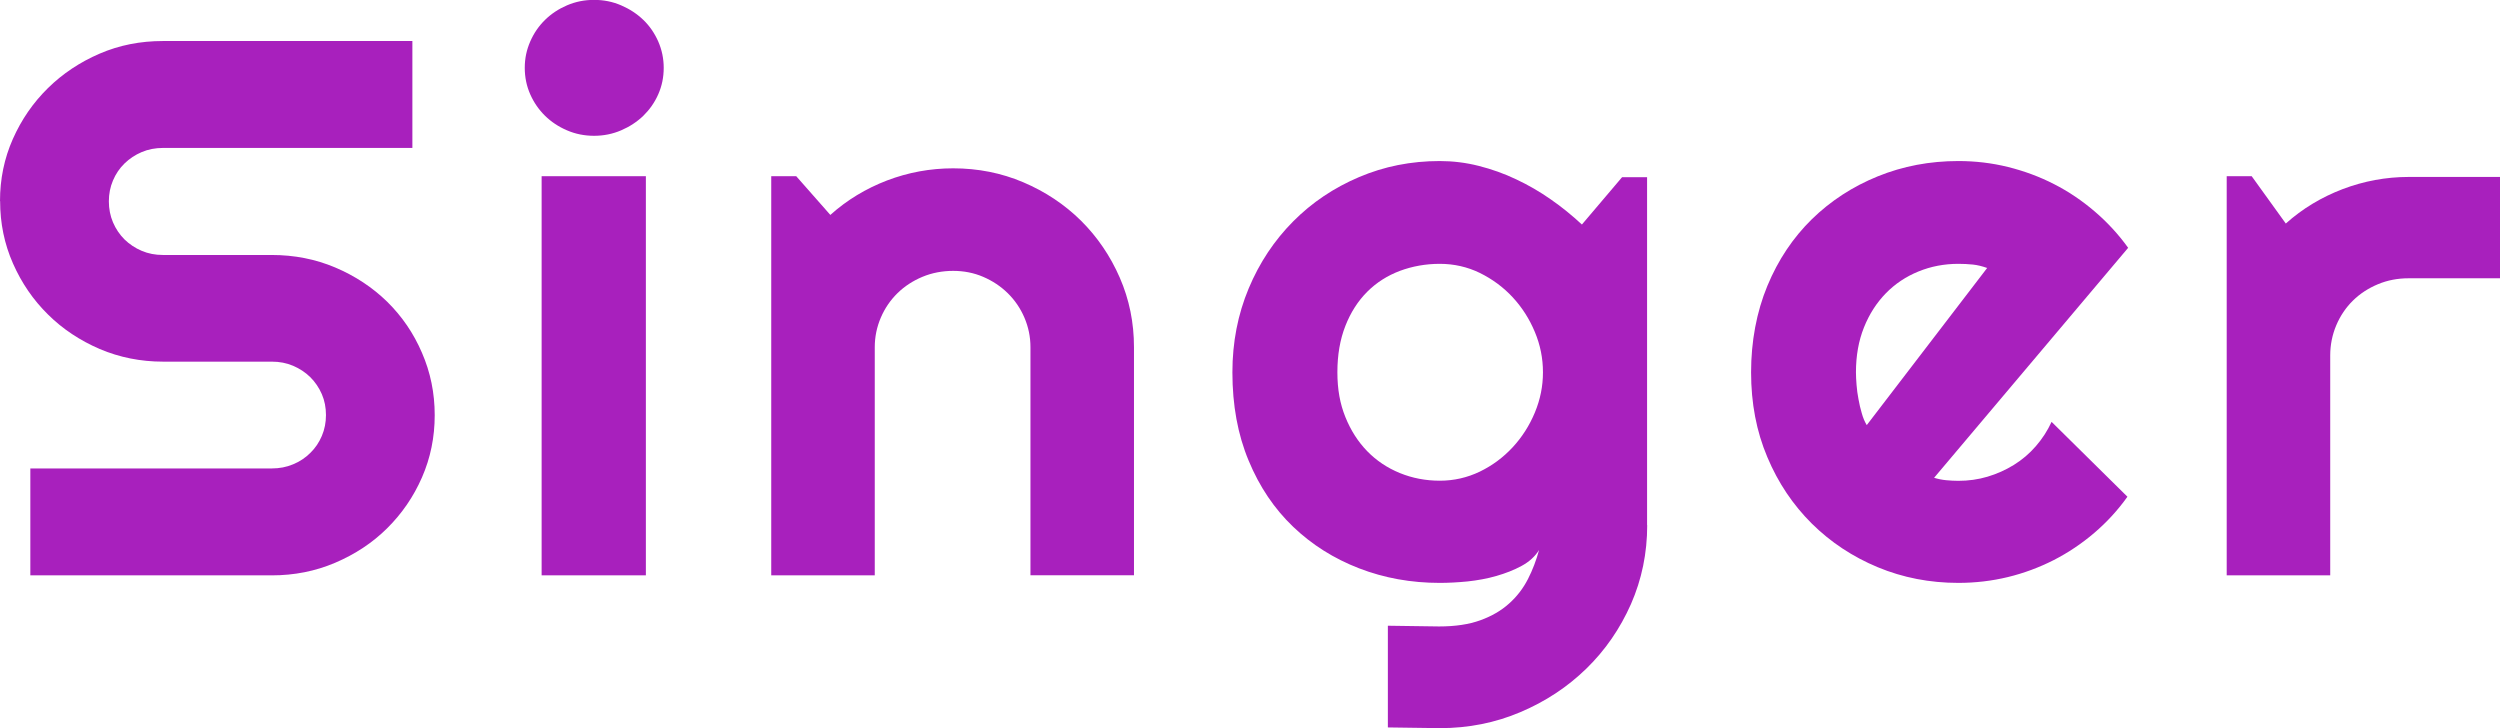 <?xml version="1.0" encoding="UTF-8"?>
<svg id="_レイヤー_2" data-name="レイヤー 2" xmlns="http://www.w3.org/2000/svg" viewBox="0 0 206 60">
  <defs>
    <style>
      .cls-1 {
        fill: #a820bd;
      }
    </style>
  </defs>
  <g id="top">
    <g>
      <path class="cls-1" d="M0,16.58c0-1.82.35-3.53,1.06-5.13.71-1.6,1.67-2.99,2.89-4.19,1.22-1.2,2.64-2.14,4.26-2.84,1.62-.7,3.36-1.04,5.22-1.04h20.55v8.81H13.43c-.62,0-1.21.11-1.75.34-.54.23-1.01.54-1.42.94s-.72.86-.95,1.4-.34,1.11-.34,1.72.11,1.19.34,1.73c.23.54.55,1.01.95,1.41.41.4.88.71,1.42.94.54.23,1.12.34,1.75.34h8.96c1.85,0,3.6.34,5.23,1.03,1.63.69,3.06,1.63,4.28,2.82,1.22,1.2,2.18,2.6,2.87,4.21.7,1.61,1.05,3.32,1.05,5.14s-.35,3.53-1.05,5.13c-.7,1.6-1.66,2.99-2.87,4.19s-2.64,2.14-4.28,2.84c-1.64.7-3.38,1.04-5.23,1.04H2.5v-8.81h19.9c.62,0,1.21-.11,1.75-.34.54-.22,1.02-.54,1.42-.94.41-.4.72-.86.95-1.4s.34-1.11.34-1.72-.11-1.19-.34-1.72c-.23-.53-.55-1-.95-1.4-.41-.4-.88-.71-1.42-.94-.54-.23-1.12-.34-1.75-.34h-8.96c-1.85,0-3.59-.35-5.22-1.04-1.62-.7-3.05-1.64-4.26-2.84-1.22-1.2-2.18-2.6-2.89-4.21s-1.06-3.32-1.06-5.14Z"/>
      <path class="cls-1" d="M54.69,5.59c0,.78-.15,1.5-.45,2.18-.3.68-.71,1.26-1.23,1.77-.52.5-1.13.9-1.83,1.2-.7.3-1.44.45-2.23.45s-1.54-.15-2.23-.45c-.7-.3-1.3-.7-1.81-1.2-.51-.5-.92-1.09-1.22-1.77-.3-.68-.45-1.4-.45-2.18s.15-1.48.45-2.17c.3-.69.71-1.28,1.22-1.78.51-.5,1.11-.9,1.81-1.2.7-.3,1.44-.45,2.23-.45s1.54.15,2.23.45c.7.3,1.31.7,1.83,1.2.52.5.93,1.1,1.23,1.78.3.69.45,1.41.45,2.17ZM53.22,47.41h-8.59V14.52h8.59v32.89Z"/>
      <path class="cls-1" d="M72.08,47.41h-8.53V14.52h2.06l2.81,3.19c1.37-1.23,2.93-2.17,4.67-2.84,1.74-.66,3.55-1,5.45-1,2.04,0,3.97.38,5.78,1.15,1.81.77,3.39,1.82,4.75,3.16,1.35,1.34,2.42,2.91,3.2,4.7.78,1.79,1.17,3.7,1.17,5.73v18.79h-8.53v-18.79c0-.86-.17-1.67-.5-2.44-.33-.77-.79-1.44-1.37-2.01-.58-.57-1.26-1.02-2.03-1.35-.77-.33-1.59-.49-2.47-.49s-1.74.16-2.53.49-1.48.78-2.06,1.35c-.58.57-1.04,1.24-1.37,2.01-.33.77-.5,1.58-.5,2.44v18.79Z"/>
      <path class="cls-1" d="M135.73,43.27c0,2.31-.45,4.48-1.34,6.51-.9,2.03-2.12,3.8-3.67,5.31-1.55,1.51-3.36,2.71-5.44,3.59-2.07.88-4.28,1.32-6.64,1.32l-4.28-.06v-8.38l4.22.06c1.33,0,2.47-.17,3.4-.51.94-.34,1.73-.8,2.37-1.38.65-.58,1.16-1.25,1.55-2.01.39-.76.69-1.56.92-2.4-.33.53-.81.97-1.44,1.31-.62.34-1.32.61-2.08.83-.76.22-1.55.36-2.37.45-.82.08-1.59.12-2.3.12-2.35,0-4.57-.4-6.64-1.2-2.07-.8-3.88-1.94-5.43-3.42-1.55-1.48-2.78-3.3-3.67-5.45-.9-2.15-1.34-4.58-1.34-7.28,0-2.48.45-4.78,1.34-6.91.89-2.13,2.12-3.97,3.67-5.53,1.55-1.56,3.36-2.77,5.43-3.65s4.28-1.32,6.64-1.32c1.08,0,2.16.13,3.22.4,1.06.27,2.09.63,3.09,1.11,1,.47,1.95,1.02,2.86,1.66.91.63,1.75,1.32,2.55,2.06l3.31-3.9h2.06v28.68ZM127.14,30.68c0-1.15-.22-2.26-.67-3.33-.45-1.08-1.06-2.03-1.83-2.86s-1.67-1.49-2.7-2c-1.03-.5-2.13-.75-3.3-.75s-2.26.2-3.29.58c-1.03.39-1.93.96-2.69,1.72-.76.76-1.36,1.69-1.8,2.81-.44,1.12-.66,2.39-.66,3.82s.22,2.61.66,3.7,1.04,2.03,1.8,2.81c.76.78,1.66,1.38,2.69,1.8,1.03.42,2.13.63,3.29.63s2.26-.25,3.3-.75c1.03-.5,1.93-1.17,2.7-2s1.38-1.78,1.83-2.86.67-2.18.67-3.33Z"/>
      <path class="cls-1" d="M159.37,39.37c.33.1.67.17,1,.2.33.03.67.05,1,.05.83,0,1.63-.11,2.4-.34.77-.23,1.49-.55,2.17-.97.68-.42,1.28-.93,1.81-1.54s.96-1.27,1.3-2.01l6.25,6.17c-.79,1.11-1.7,2.1-2.73,2.98-1.03.88-2.15,1.63-3.34,2.24-1.2.61-2.46,1.08-3.78,1.4-1.32.32-2.68.48-4.08.48-2.35,0-4.57-.43-6.64-1.29-2.07-.86-3.88-2.06-5.43-3.59-1.55-1.54-2.78-3.36-3.67-5.48-.9-2.12-1.34-4.45-1.34-6.99s.45-4.97,1.34-7.12c.89-2.15,2.12-3.98,3.67-5.5,1.55-1.51,3.36-2.69,5.43-3.53,2.07-.84,4.28-1.26,6.64-1.26,1.4,0,2.76.16,4.09.49,1.33.33,2.6.8,3.79,1.41,1.2.61,2.32,1.37,3.36,2.26,1.04.89,1.96,1.89,2.75,2.99l-15.99,18.95ZM163.74,22.08c-.4-.14-.79-.24-1.17-.28-.39-.04-.79-.06-1.2-.06-1.17,0-2.26.21-3.29.63-1.03.42-1.93,1.02-2.69,1.8-.76.78-1.36,1.71-1.8,2.81-.44,1.1-.66,2.33-.66,3.7,0,.31.02.66.05,1.04s.08.78.16,1.18c.07.4.16.78.27,1.15.1.37.24.7.41.98l9.93-12.96Z"/>
      <path class="cls-1" d="M192.01,47.41h-8.53V14.52h2.06l2.81,3.9c1.37-1.23,2.94-2.17,4.69-2.84,1.75-.66,3.56-1,5.43-1h7.53v8.35h-7.53c-.9,0-1.74.16-2.53.49-.79.33-1.48.78-2.06,1.35-.58.57-1.04,1.25-1.37,2.03-.33.78-.5,1.61-.5,2.49v18.12Z"/>
    </g>
  </g>
</svg>